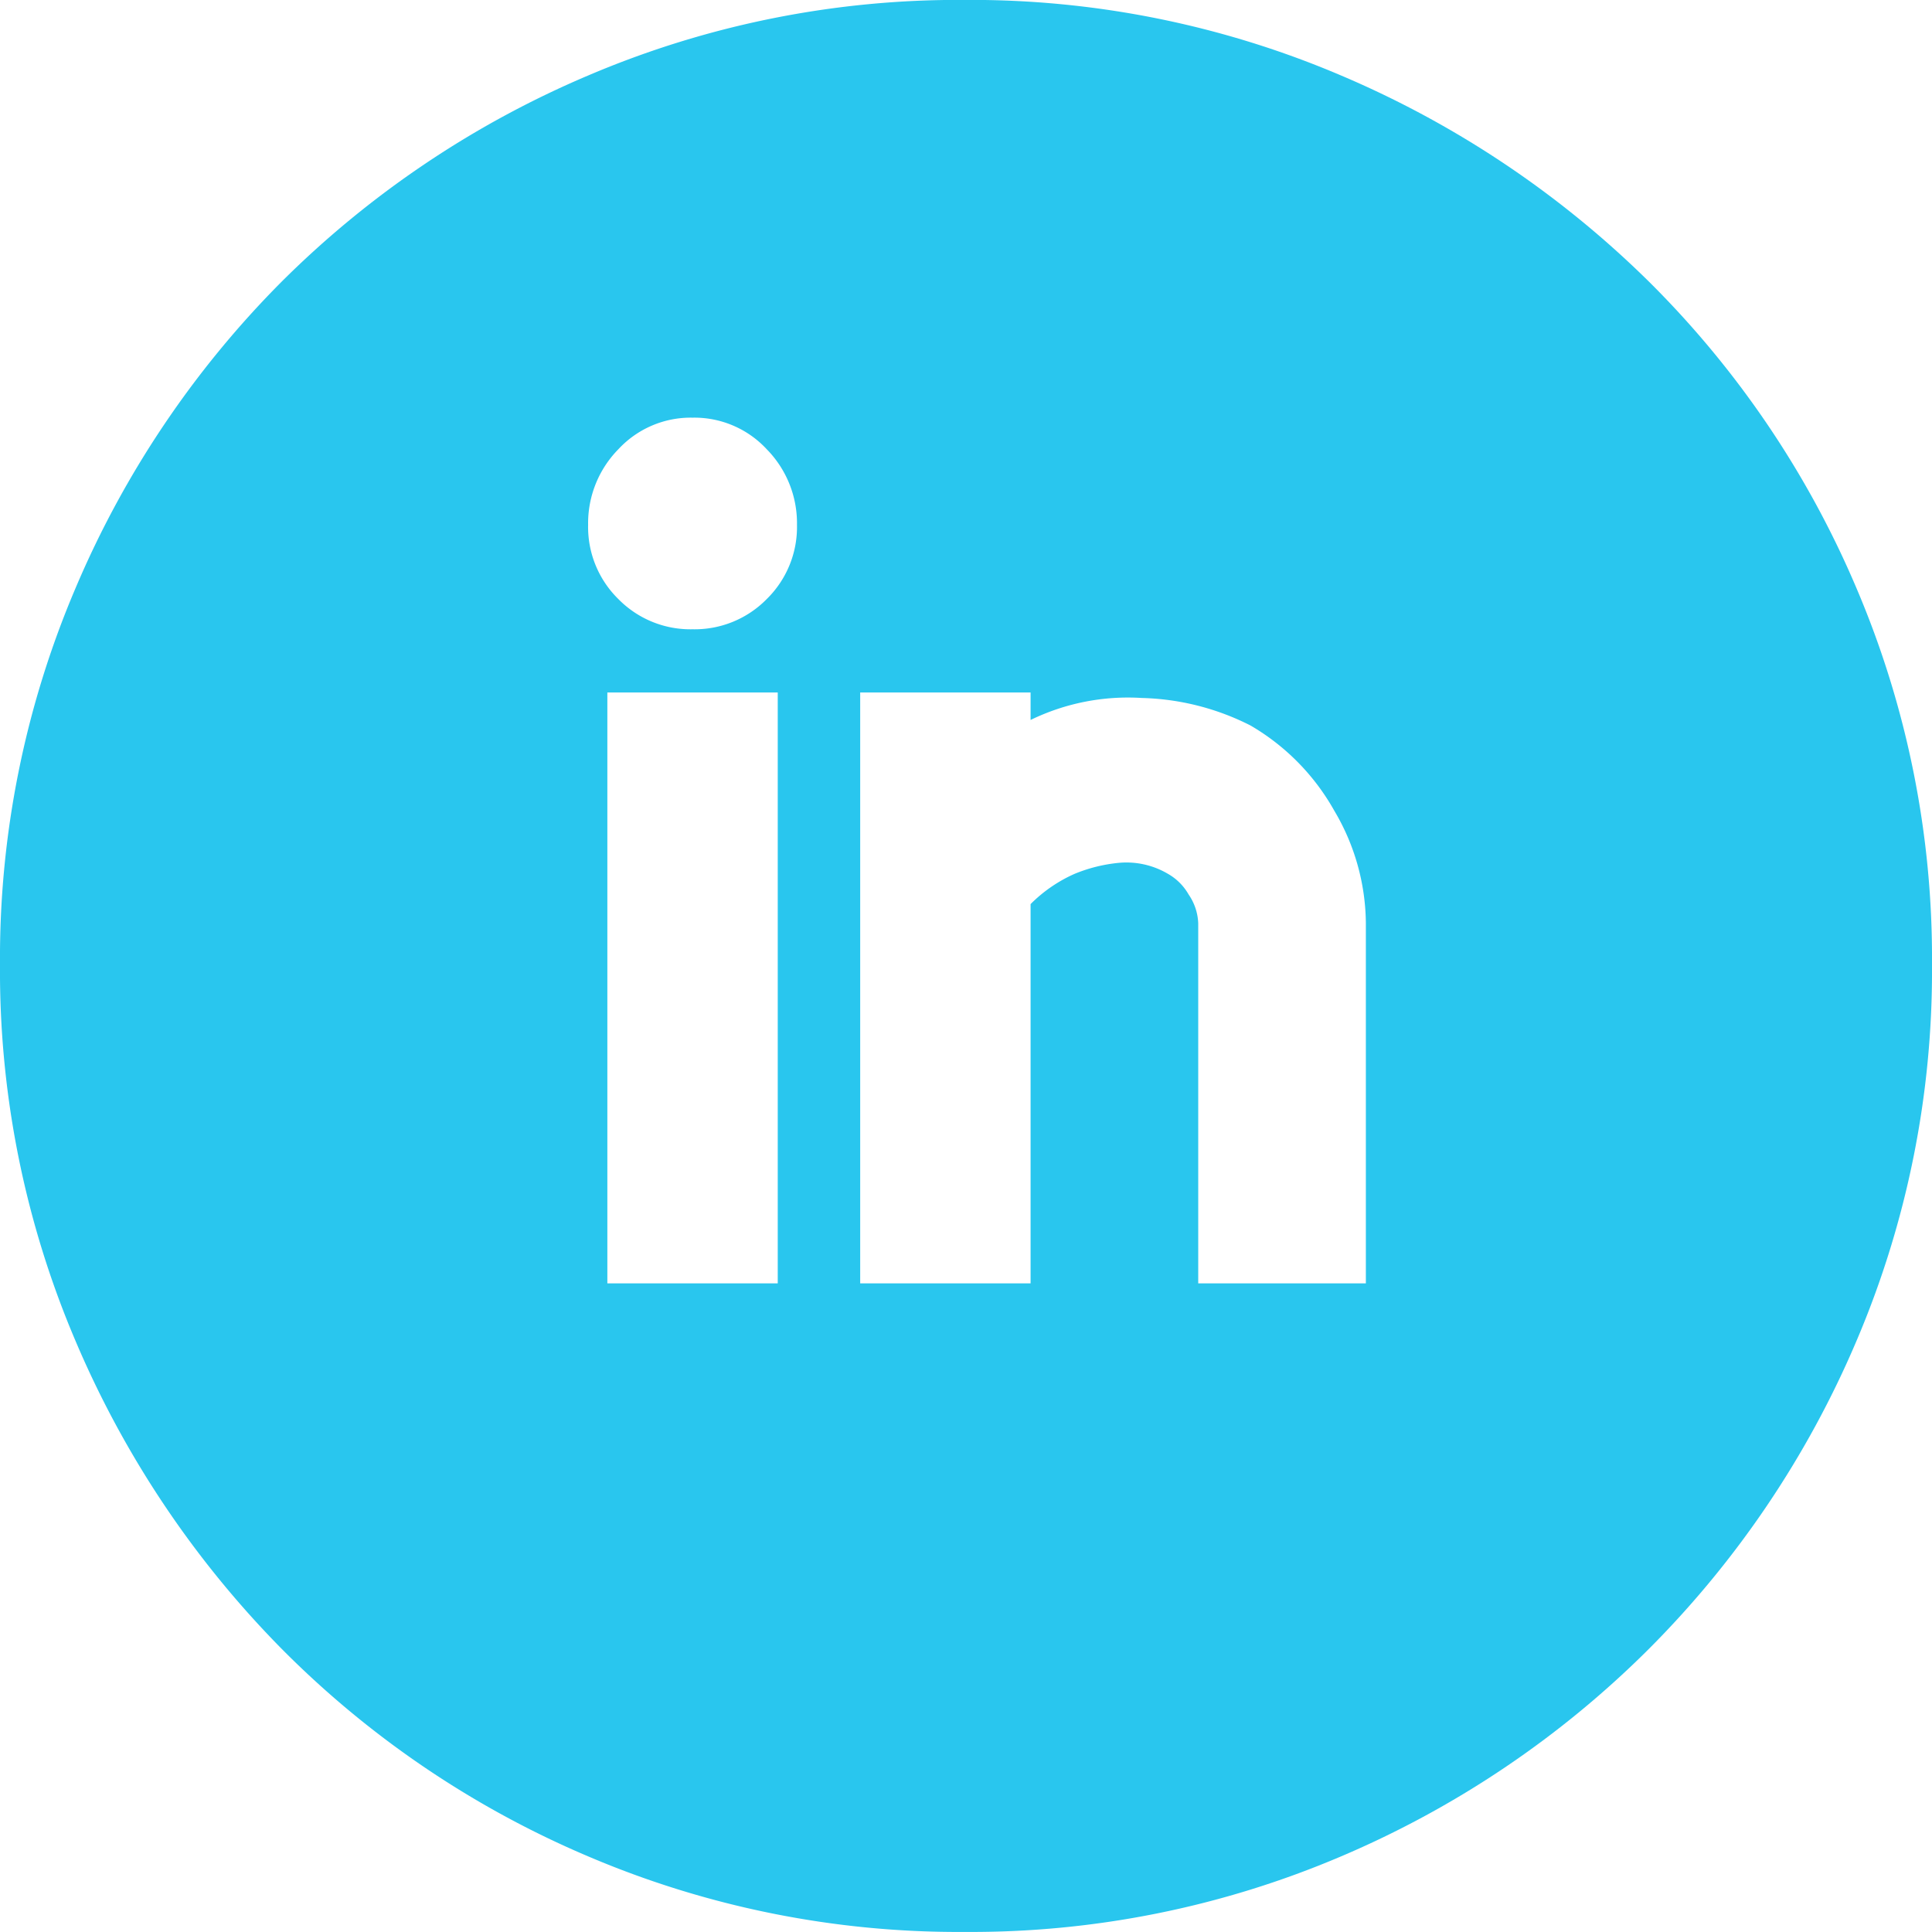 <svg xmlns="http://www.w3.org/2000/svg" width="28.12" height="28.119" viewBox="0 0 28.12 28.119">
  <path id="linkedin" d="M11.96-22.04a1.436,1.436,0,0,0-1.08.46,1.536,1.536,0,0,0-.44,1.1,1.468,1.468,0,0,0,.44,1.08,1.468,1.468,0,0,0,1.08.44,1.468,1.468,0,0,0,1.08-.44,1.468,1.468,0,0,0,.44-1.08,1.536,1.536,0,0,0-.44-1.1A1.436,1.436,0,0,0,11.96-22.04ZM14.4-9.44h2.48v-5.52a2.11,2.11,0,0,1,.64-.44,2.251,2.251,0,0,1,.64-.16,1.189,1.189,0,0,1,.72.16.8.8,0,0,1,.3.3.787.787,0,0,1,.14.42v5.24h2.44v-5.24a3.252,3.252,0,0,0-.46-1.64,3.3,3.3,0,0,0-1.22-1.24,3.686,3.686,0,0,0-1.58-.4,3.241,3.241,0,0,0-1.62.32v-.4H14.4Zm-1.2-8.6H10.72v8.6H13.2ZM15.92,0a13.732,13.732,0,0,1-5.48-1.1A13.958,13.958,0,0,1,5.98-4.12a14.365,14.365,0,0,1-3-4.48,13.732,13.732,0,0,1-1.1-5.48,13.732,13.732,0,0,1,1.1-5.48,14.123,14.123,0,0,1,3-4.46,14.123,14.123,0,0,1,4.46-3,13.732,13.732,0,0,1,5.48-1.1,13.732,13.732,0,0,1,5.48,1.1,14.365,14.365,0,0,1,4.48,3,13.958,13.958,0,0,1,3.02,4.46A13.732,13.732,0,0,1,30-14.08,13.732,13.732,0,0,1,28.9-8.6a14.2,14.2,0,0,1-3.02,4.48A14.2,14.2,0,0,1,21.4-1.1,13.732,13.732,0,0,1,15.92,0Z" transform="translate(-1.88 28.119)" fill="#29c6ee"/>
</svg>
